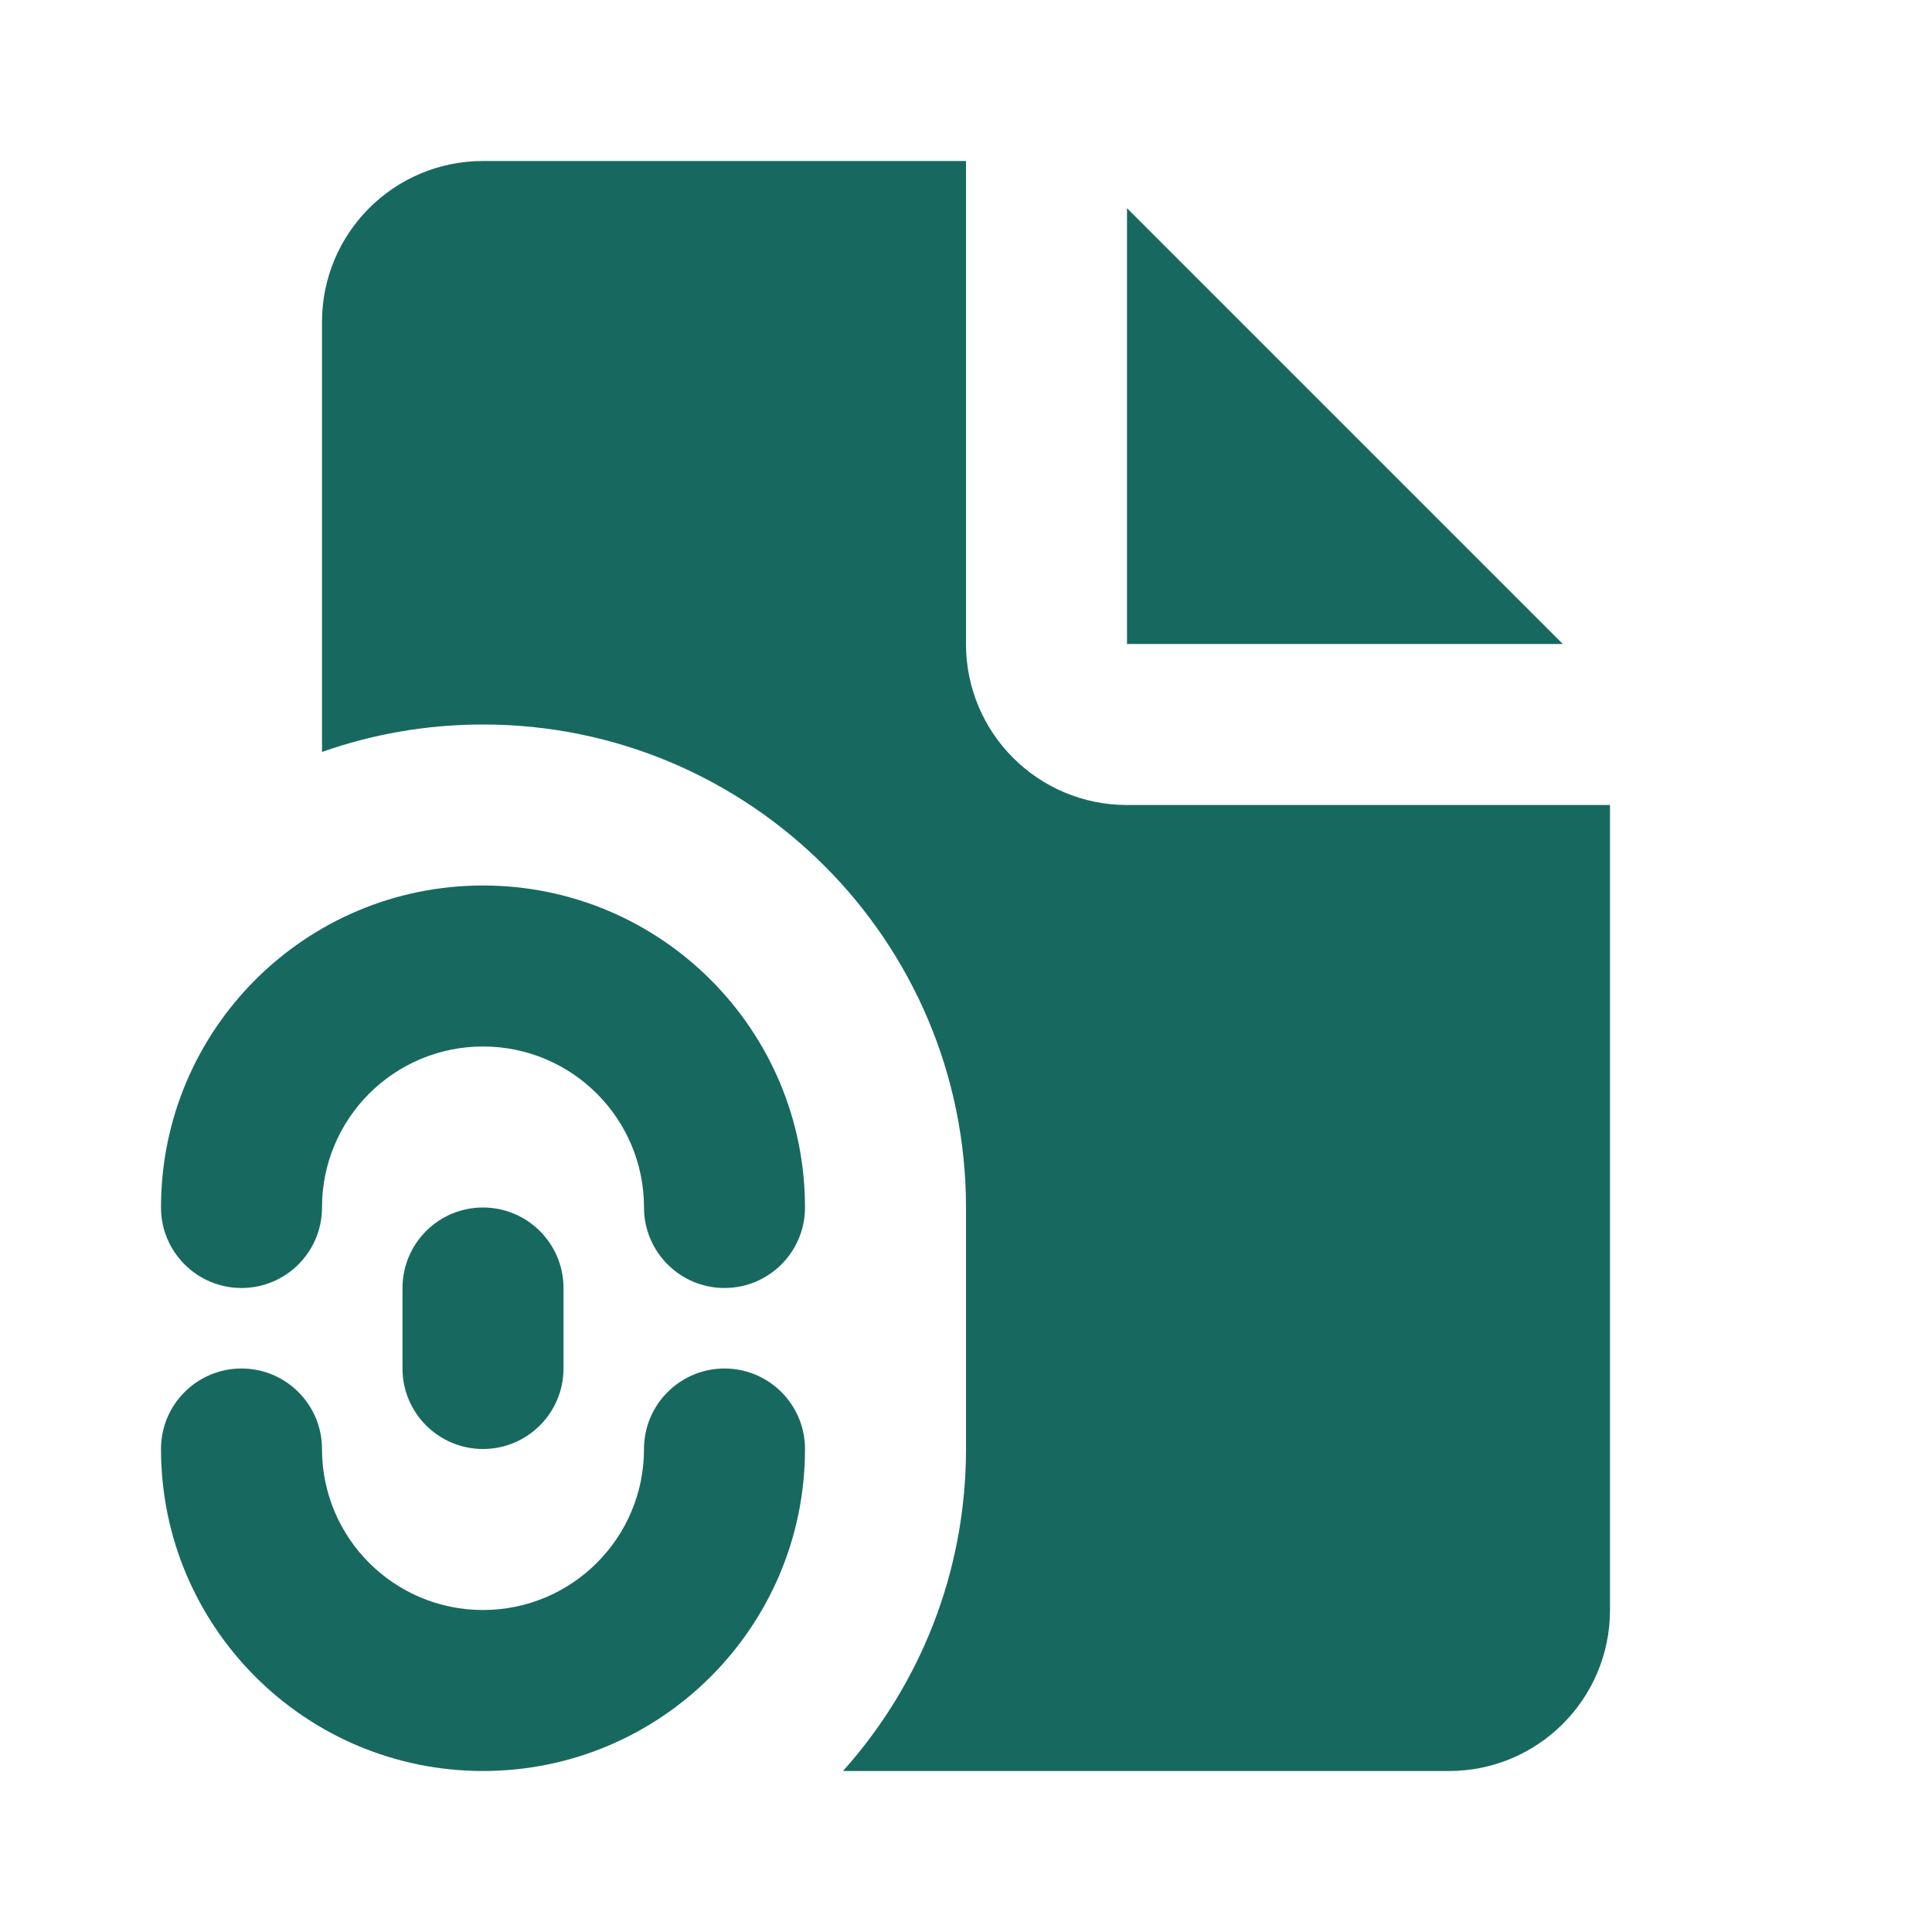 <svg xmlns="http://www.w3.org/2000/svg" width="24" height="24" viewBox="0 0 24 24" fill="none"><path d="M12 2H6C4.895 2 4 2.895 4 4V9.341C4.626 9.12 5.299 9 6 9C9.314 9 12 11.686 12 15V18C12 19.537 11.422 20.939 10.472 22H18C19.105 22 20 21.105 20 20V10H14C12.895 10 12 9.105 12 8V2Z" fill="#176960"></path><path d="M19.414 8L14 2.586V8H19.414Z" fill="#176960"></path><path d="M4 15C4 13.895 4.895 13 6 13C7.105 13 8 13.895 8 15C8 15.552 8.448 16 9 16C9.552 16 10 15.552 10 15C10 12.791 8.209 11 6 11C3.791 11 2 12.791 2 15C2 15.552 2.448 16 3 16C3.552 16 4 15.552 4 15Z" fill="#176960"></path><path d="M7 16C7 15.448 6.552 15 6 15C5.448 15 5 15.448 5 16V17C5 17.552 5.448 18 6 18C6.552 18 7 17.552 7 17V16Z" fill="#176960"></path><path d="M4 18C4 17.448 3.552 17 3 17C2.448 17 2 17.448 2 18C2 20.209 3.791 22 6 22C8.209 22 10 20.209 10 18C10 17.448 9.552 17 9 17C8.448 17 8 17.448 8 18C8 19.105 7.105 20 6 20C4.895 20 4 19.105 4 18Z" fill="#176960"></path></svg>